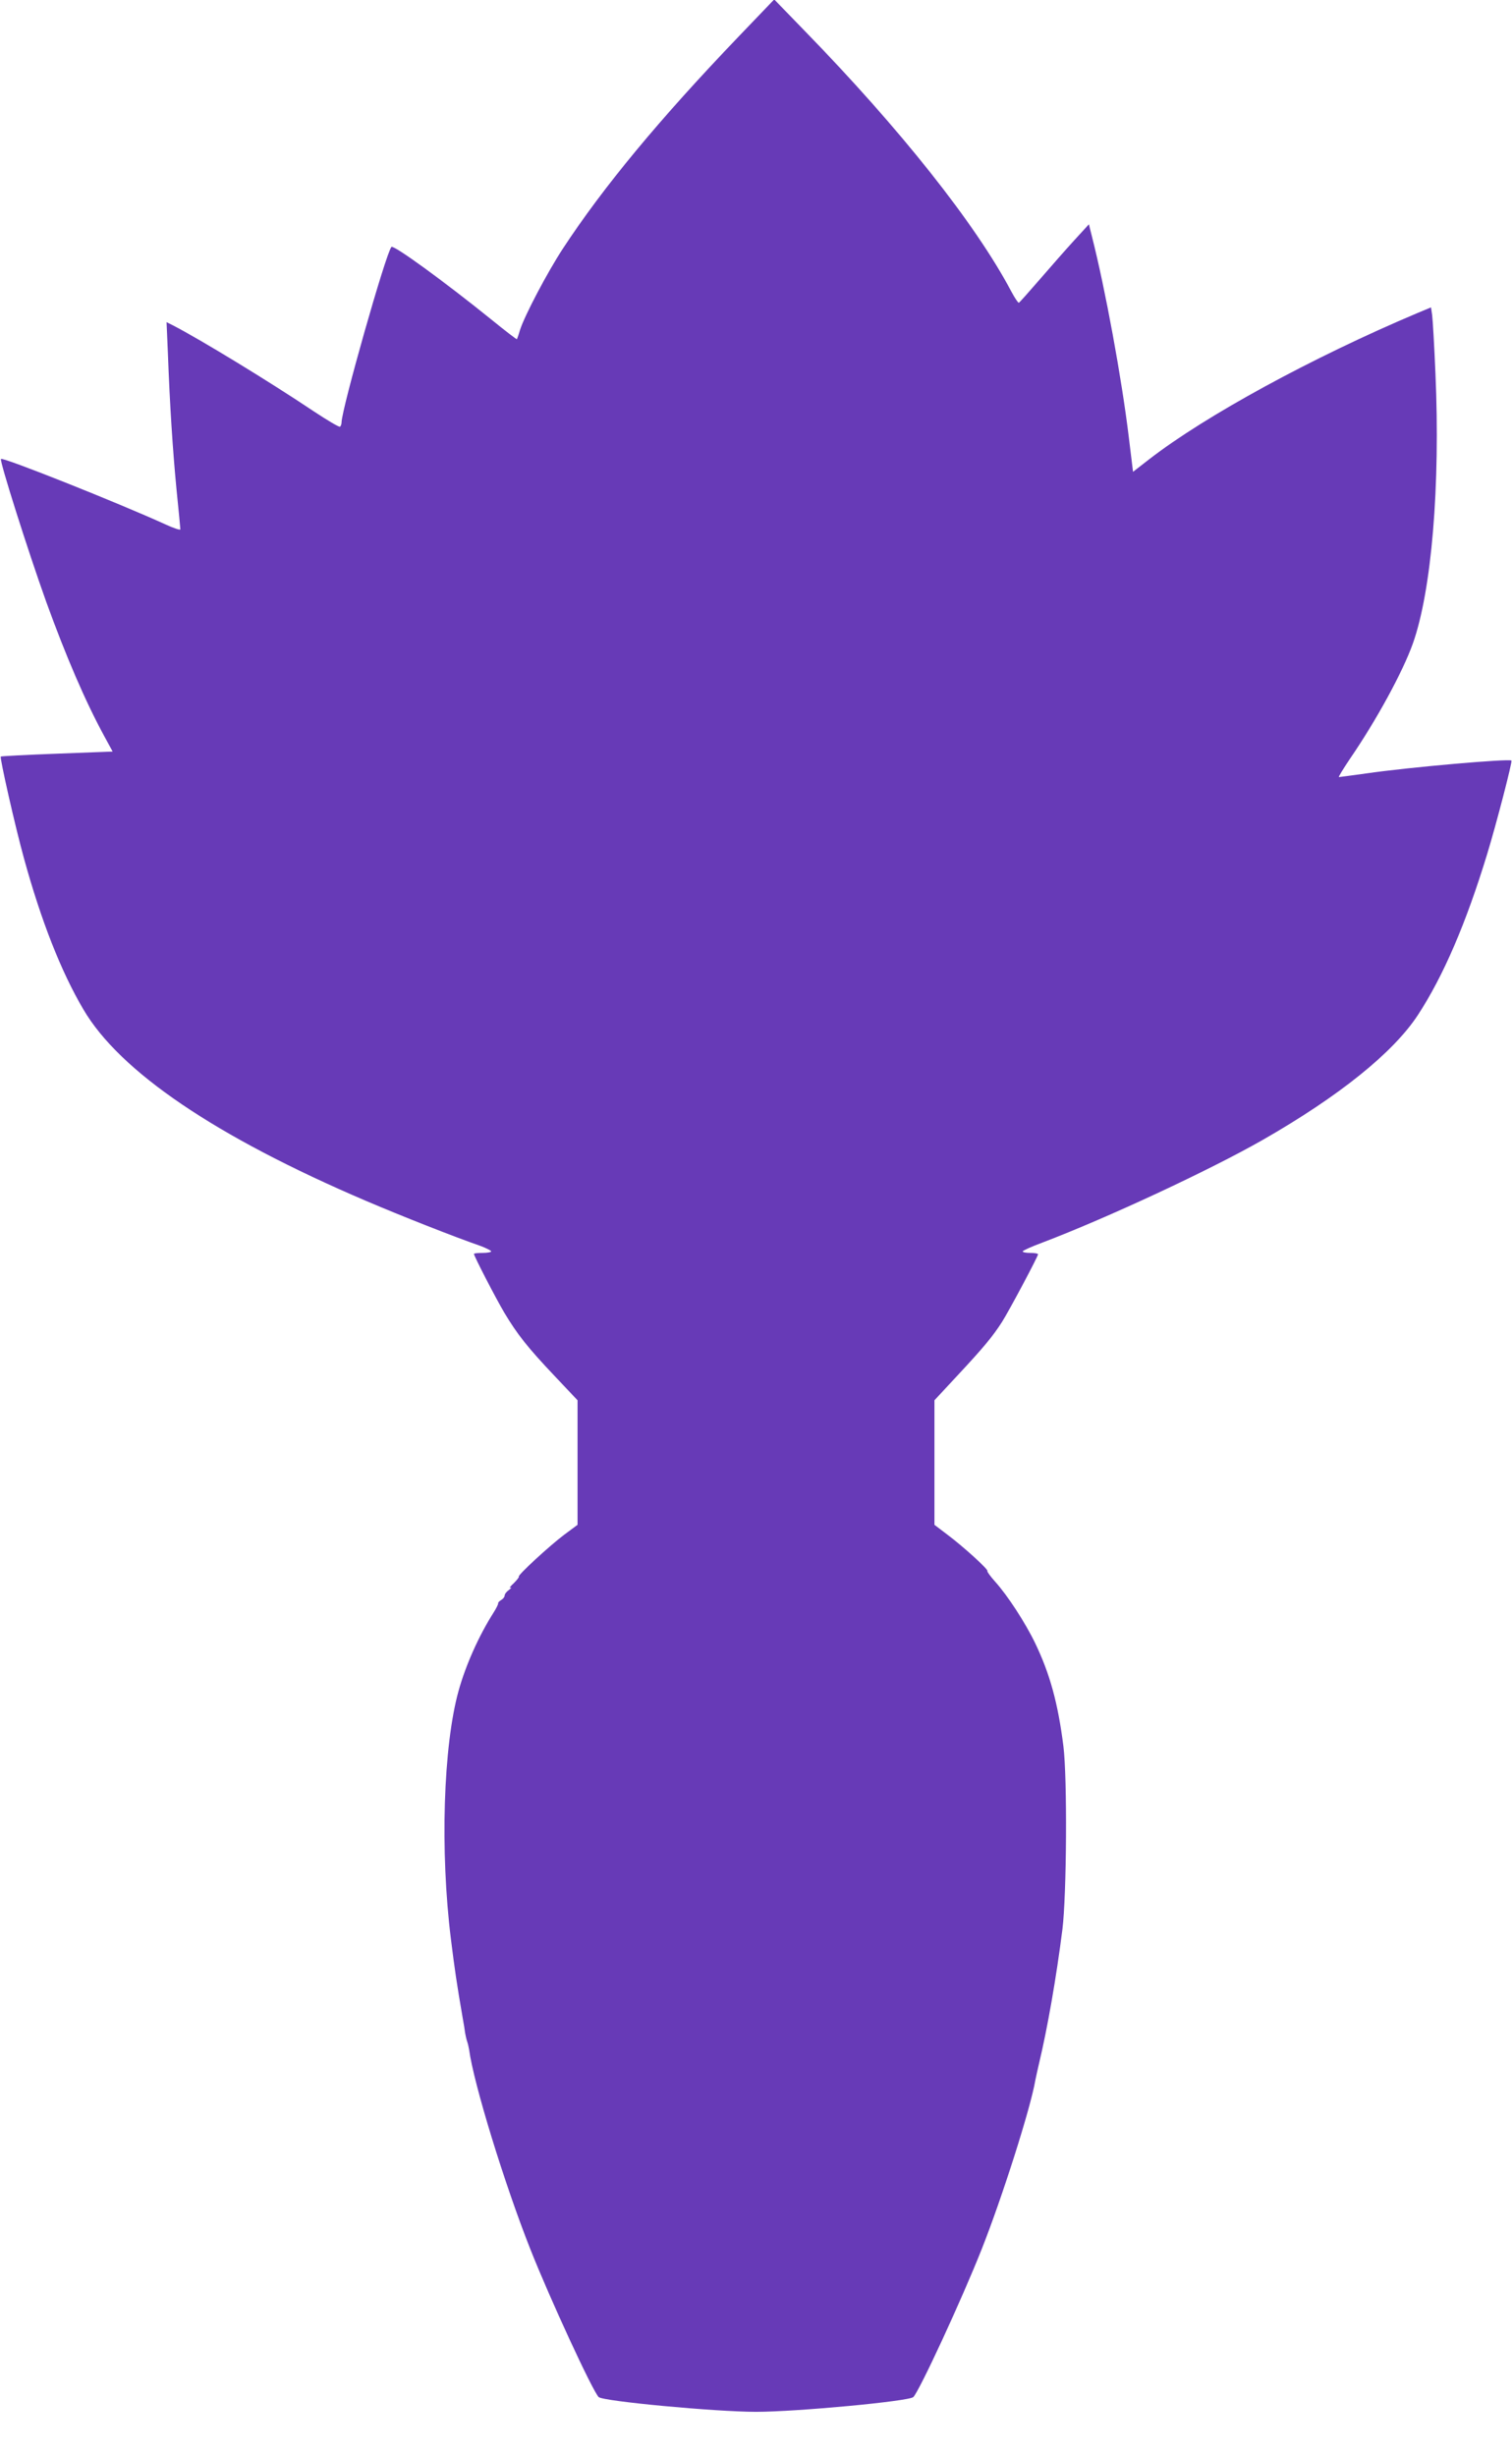 <?xml version="1.0" standalone="no"?>
<!DOCTYPE svg PUBLIC "-//W3C//DTD SVG 20010904//EN"
 "http://www.w3.org/TR/2001/REC-SVG-20010904/DTD/svg10.dtd">
<svg version="1.0" xmlns="http://www.w3.org/2000/svg"
 width="788pt" height="1280pt" viewBox="0 0 788 1280"
 preserveAspectRatio="xMidYMid meet">
<g transform="translate(0,1280) scale(0.1,-0.1)"
fill="#673ab7" stroke="none">
<path d="M3849 12609 c-413 -431 -705 -784 -915 -1104 -83 -127 -200 -350
-224 -425 -7 -25 -15 -46 -16 -48 -1 -2 -60 43 -130 100 -250 202 -513 393
-524 381 -28 -29 -260 -847 -260 -915 0 -9 -4 -19 -8 -22 -5 -3 -67 34 -138
81 -225 151 -592 375 -734 448 l-32 16 7 -163 c10 -269 25 -502 45 -710 11
-108 20 -202 20 -207 0 -5 -35 6 -78 26 -241 110 -848 352 -857 341 -8 -10
141 -480 236 -745 103 -284 203 -517 302 -699 l44 -81 -290 -11 c-159 -6 -291
-13 -293 -15 -6 -6 75 -365 121 -531 89 -324 193 -589 309 -786 190 -325 690
-664 1474 -999 185 -79 456 -186 600 -236 28 -11 52 -23 52 -27 0 -4 -20 -8
-45 -8 -25 0 -45 -2 -45 -5 0 -11 112 -228 158 -306 67 -112 120 -180 263
-331 l119 -126 0 -325 0 -324 -70 -52 c-77 -58 -243 -211 -236 -218 2 -3 -10
-18 -27 -35 -18 -16 -25 -27 -17 -23 8 3 5 -2 -7 -11 -13 -9 -23 -22 -23 -30
0 -7 -8 -17 -18 -23 -9 -5 -17 -13 -16 -18 1 -4 -10 -26 -24 -48 -77 -121
-145 -274 -182 -407 -80 -288 -97 -836 -40 -1294 19 -154 31 -236 61 -409 6
-33 12 -69 13 -80 2 -11 6 -31 10 -43 5 -13 9 -34 11 -45 23 -174 184 -699
320 -1042 101 -255 323 -736 355 -768 21 -22 610 -77 820 -77 210 0 799 55
820 77 32 32 253 510 356 770 107 270 255 735 280 882 3 14 11 53 19 86 44
184 90 447 122 700 22 177 26 789 5 955 -28 222 -70 376 -147 536 -51 106
-144 249 -209 321 -25 28 -43 53 -40 55 7 7 -126 128 -209 190 l-67 51 0 324
0 325 118 127 c138 148 186 206 234 281 37 58 188 342 188 353 0 4 -18 7 -40
7 -22 0 -40 3 -40 8 0 4 46 25 103 46 339 129 871 377 1148 535 398 228 679
454 808 650 133 203 252 480 362 841 47 154 132 481 126 486 -12 11 -538 -35
-757 -67 -74 -10 -138 -19 -142 -19 -4 0 22 42 56 93 140 204 276 454 329 602
98 275 144 824 118 1410 -6 143 -14 279 -17 302 l-6 41 -72 -30 c-549 -232
-1104 -535 -1396 -761 l-85 -66 -22 180 c-37 307 -123 774 -191 1042 l-17 68
-76 -83 c-42 -46 -122 -137 -179 -203 -57 -66 -106 -121 -110 -123 -4 -1 -22
26 -40 60 -185 350 -579 847 -1077 1358 l-158 163 -186 -194z"/>
</g>
</svg>
